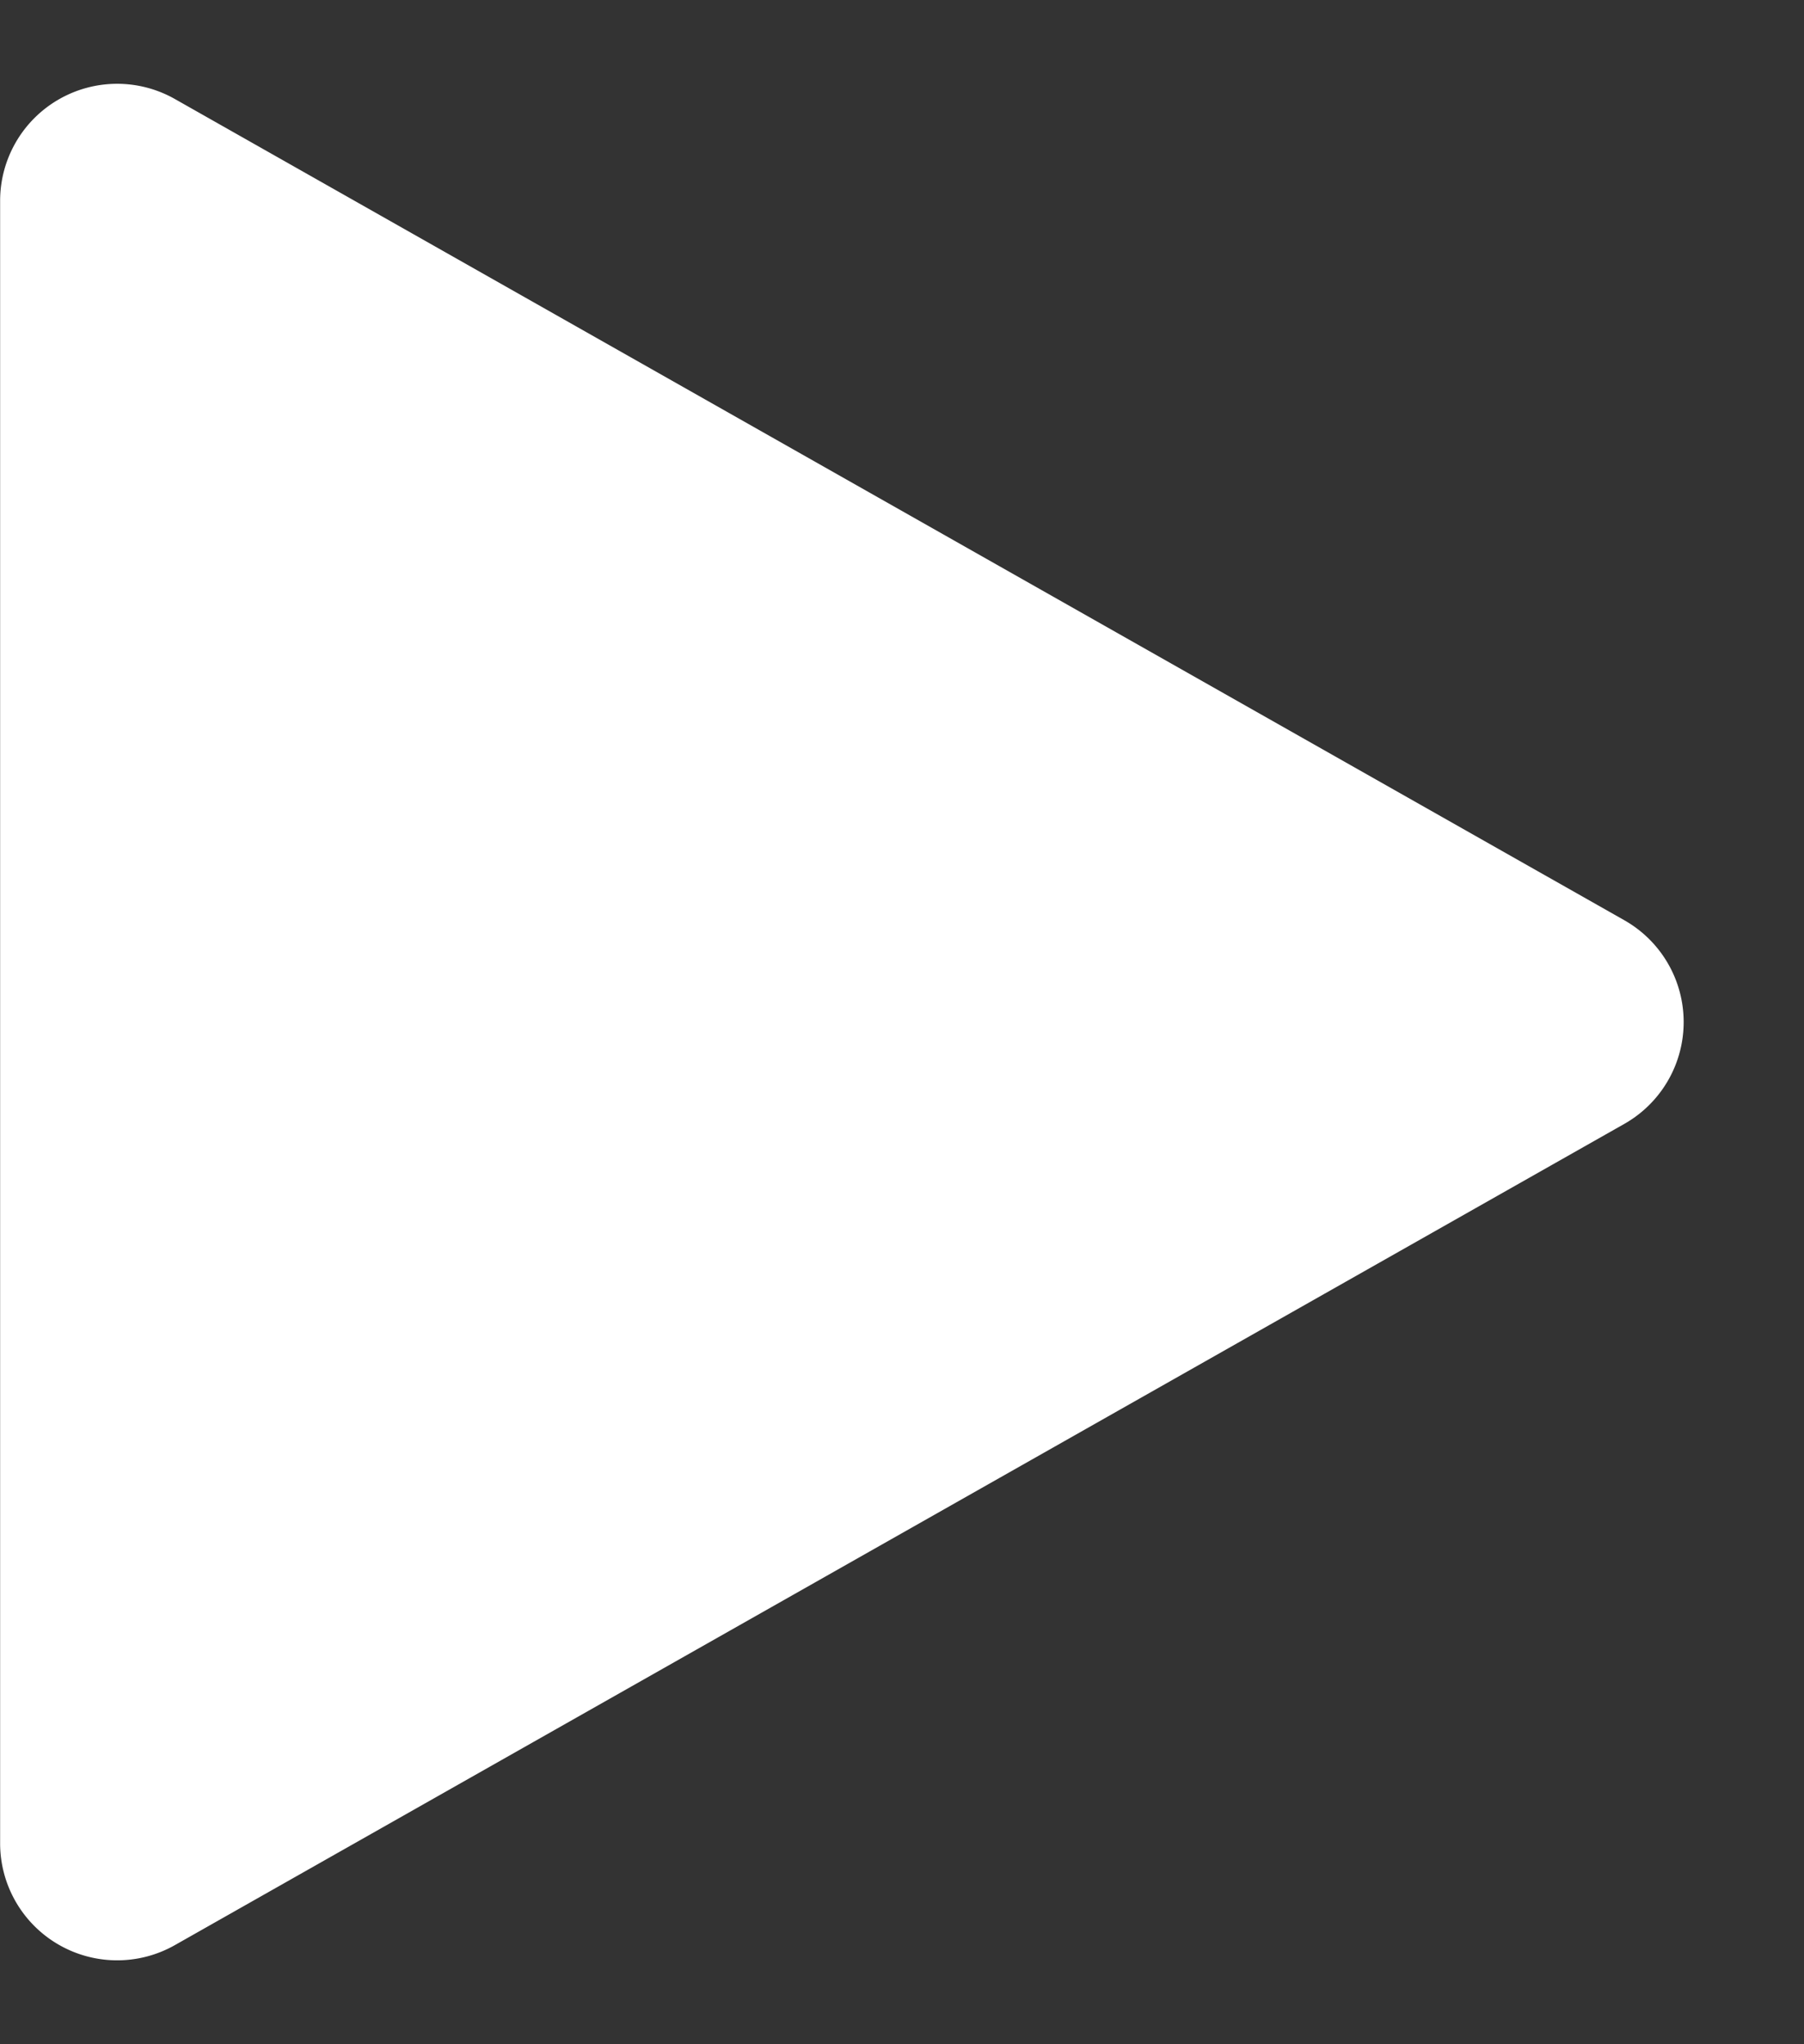 <svg xmlns="http://www.w3.org/2000/svg" width="15.412" height="17.467" viewBox="0 0 15.412 17.467">
  <rect x="0" y="0" width="15.412" height="17.467" fill="#333333" stroke="none"/>
  <path id="Polígono_7" data-name="Polígono 7" d="M7.863,1.535a1,1,0,0,1,1.74,0l7.017,12.383a1,1,0,0,1-.87,1.493H1.716a1,1,0,0,1-.87-1.493Z" transform="translate(15.412) rotate(90)" fill="#fff"/>
</svg>
